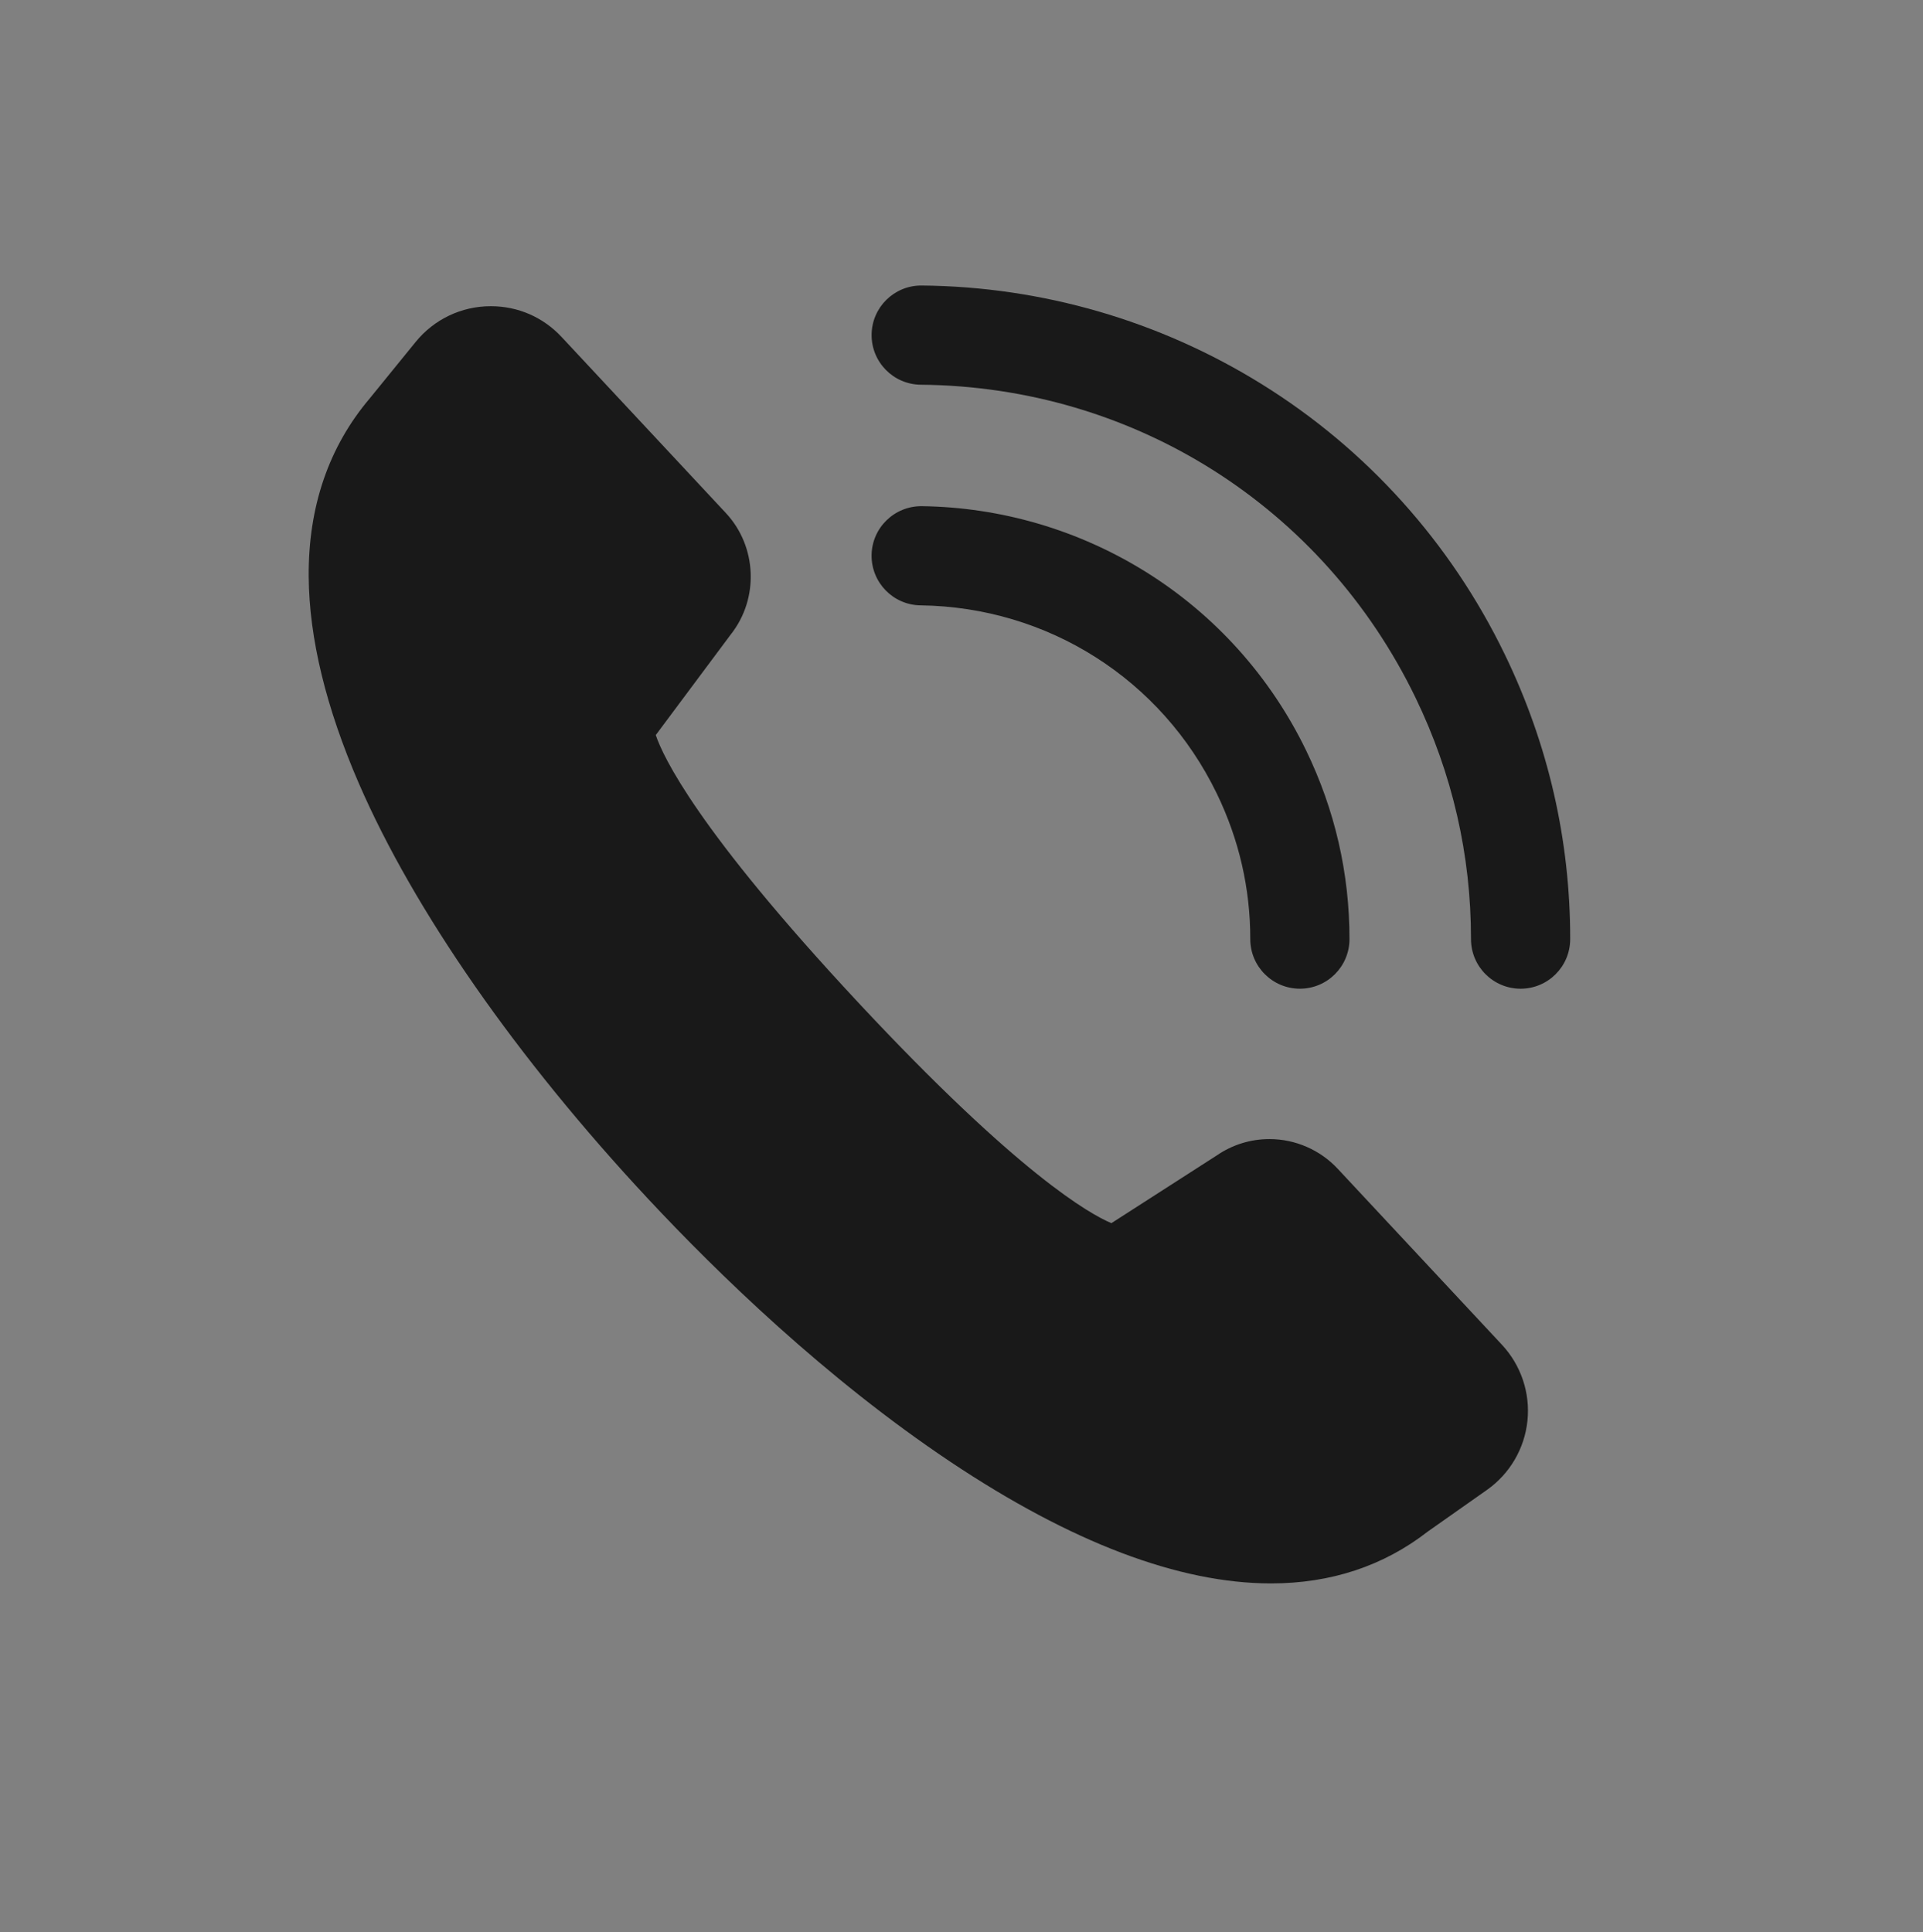 <?xml version="1.0" encoding="utf-8"?>
<!-- Generator: Adobe Illustrator 15.1.0, SVG Export Plug-In . SVG Version: 6.00 Build 0)  -->
<!DOCTYPE svg PUBLIC "-//W3C//DTD SVG 1.1//EN" "http://www.w3.org/Graphics/SVG/1.1/DTD/svg11.dtd">
<svg version="1.1" id="Layer_1" xmlns="http://www.w3.org/2000/svg" xmlns:xlink="http://www.w3.org/1999/xlink" x="0px" y="0px"
	 width="143.289px" height="144px" viewBox="0 0 143.289 144" enable-background="new 0 0 143.289 144" xml:space="preserve">
<rect x="0" y="0" width="143.289" height="144" fill="#808080" stroke="none"/>
<path d="M-198.578,186.225c-6.816-9.111-17.364-14.877-30.508-16.67c-3.55-0.483-7.047-0.73-10.407-0.73
	c-20.057,0-34.868,8.386-42.827,24.246c-2.344,4.674-3.977,9.737-4.852,15.043c-0.403,2.45-0.331,4.906-0.26,7.281
	c0.065,2.246,0.127,4.371-0.226,6.209c-0.302,1.574-2.11,3.654-3.859,5.664c-3.143,3.613-7.053,8.109-5.586,13.687
	c0.581,2.214,2.054,3.938,4.497,5.274c1.251,0.684,2.857,0.807,4.408,0.928c0.277,0.021,0.617,0.049,0.938,0.08
	c-0.029,0.209-0.053,0.438-0.07,0.688c-0.031,0.486-0.085,0.924-0.134,1.344c-0.145,1.23-0.309,2.63,0.023,4.449
	c0.191,1.039,0.761,1.766,1.266,2.277c-0.231,1.745-0.345,3.304,0.185,4.588c0.418,1.015,1.153,1.643,1.662,2.023
	c0.354,1.551,0.184,3.434,0.008,5.411c-0.383,4.305-0.91,10.206,4.96,14.325c2.616,1.836,5.675,2.766,9.091,2.766
	c3.268,0,6.483-0.873,9.231-1.969c0.503,2.928,1.976,5.975,6.905,6.205c0.359,0.014,0.723,0.023,1.089,0.023
	c2.062,0,4.122-0.25,6.116-0.49c1.063-0.127,2.116-0.254,3.137-0.338l27.076-2.166c0.311-0.027,0.628-0.041,0.952-0.055
	c2.189-0.109,7.319-0.359,7.827-5.889c0.176-1.921-0.871-3.928-1.981-6.053c-0.515-0.998-1.23-2.362-1.326-2.93
	c-0.592-3.467-0.246-6.086,1.128-8.49c0.882-1.547,1.764-3.074,2.645-4.59c6.177-10.683,12.058-20.85,15.002-33.186
	c0.172-0.252,0.285-0.575,0.42-1.252l0.027,0.002c0.007-0.056,0.07-0.477,0.212-1.432c0.066-0.418,0.141-0.9,0.226-1.469
	c0.105-0.68,0.19-1.239,0.254-1.699c0,0,0-0.004,0-0.006l0.184-1.189l-0.015-0.004
	C-189.553,205.891-192.106,194.879-198.578,186.225 M-197.331,218.403c0,0.005-0.003,0.009-0.003,0.013l-0.004,0.014
	c-2.108,13.926-8.561,25.084-15.393,36.895c-0.885,1.527-1.773,3.064-2.662,4.622c-2.09,3.663-2.676,7.644-1.837,12.522
	c0.254,1.51,1.069,3.068,1.929,4.718c0.44,0.851,1.171,2.243,1.301,2.813c-0.003,0.011-0.003,0.018-0.007,0.027
	c-0.43,0.143-1.431,0.191-2.056,0.219c-0.384,0.021-0.765,0.039-1.139,0.071l-27.072,2.165c-1.123,0.092-2.272,0.232-3.383,0.365
	c-2.104,0.254-4.254,0.516-6.193,0.428c-0.721-0.035-0.946-0.18-0.95-0.18l0,0c-0.307-0.363-0.397-2.201-0.451-3.304
	c-0.022-0.479-0.048-0.974-0.083-1.478c-0.07-1.033-0.662-1.961-1.57-2.457c-0.906-0.497-2.006-0.497-2.916-0.004
	c-2.654,1.453-6.622,3.181-10.449,3.181c-2.174,0-4.007-0.546-5.601-1.665c-2.864-2.009-2.79-4.406-2.398-8.813
	c0.237-2.648,0.504-5.648-0.483-8.521c-0.342-0.998-1.033-1.619-1.533-2c0.033-0.528,0.131-1.251,0.185-1.617
	c0.116-0.844,0.187-1.352,0.076-1.953c-0.225-1.213-1-1.979-1.521-2.455c-0.049-0.648,0.021-1.236,0.115-2.037
	c0.06-0.511,0.121-1.047,0.16-1.639c0.027-0.371,0.086-0.617,0.155-0.902c0.497-2.07,0.005-3.463-1.752-4.973
	c-1.252-1.078-3.004-1.212-4.858-1.36c-0.629-0.05-1.668-0.126-2.039-0.239c-1.124-0.628-1.372-1.104-1.463-1.449
	c-0.605-2.299,1.307-4.721,4.293-8.154c2.277-2.617,4.633-5.326,5.242-8.508c0.479-2.496,0.404-5.055,0.33-7.532
	c-0.063-2.181-0.123-4.243,0.186-6.113c0.772-4.704,2.214-9.183,4.285-13.308c8.668-17.27,25.121-20.895,37.397-20.895
	c3.085,0,6.308,0.227,9.586,0.672c11.493,1.569,20.646,6.512,26.463,14.291C-197.762,197.463-195.653,207.331-197.331,218.403"/>
<polygon points="-259.943,134.57 -247.181,122.943 -259.873,118.215 -272.566,138.061 -264.104,141.213 -272.474,155.921 
	-250.001,138.273 "/>
<polygon points="-255.216,152.84 -249.713,157.878 -260.684,166.547 -238,160 -244.467,154.082 -231.086,149.135 -239.344,141.575 
	"/>
<rect x="-230.426" y="132" fill="none" width="106.728" height="120.543"/>
<g>
	<path id="hand" d="M-290.209-125.658c0,2.777,1.027,5.432,2.893,7.475c0.933,1.021,3.453,2.059,4.68,2.668
		c-1.176,1.66-2.688,4.164-2.688,6.233c0,5.526,6.228,9.567,13.917,9.567l22.295-0.679c-0.814,3.759-7.489,32.565-0.87,40.927
		c2.188,2.76,6.126,3.681,10.053,3.681c3.677,0,1.944-8.896,4.001-17.032c1.748-6.932,6.702-13.713,8.355-16.212
		c3.363-5.083,8.654-9.605,13.302-13.585c2.908-2.485,10.989-5.781,11.052-5.811c0.259-0.111,0.428-0.366,0.428-0.648V-151.8
		c0-0.239-0.122-0.464-0.325-0.596c-0.079-0.049-0.181-0.112-0.298-0.184c0,0-21.869-11.732-45.164-12.365
		c-23.299-0.631-34.119,4.197-34.3,10.381c-0.095,3.106,1.552,3.486,2.14,4.574c-1.363,0.647-3.911,1.333-4.887,2.226
		c-2.065,1.893-3.155,4.258-3.155,6.835c0,2.515,2.336,4.85,4.131,6.649C-287.441-132.056-290.209-129.06-290.209-125.658z"/>
	<path id="sleeve" d="M-182.841-152.396h-1.427h-9.395h-1.43c-1.113,0-2.022,0.907-2.022,2.024v40.685
		c0,1.117,0.909,2.021,2.022,2.021h1.43h9.395h1.427c1.12,0,2.022-0.904,2.022-2.021v-40.685
		C-180.818-151.489-181.721-152.396-182.841-152.396z M-185.624-110.406c-1.147,0-2.081-0.936-2.081-2.086
		c0-1.152,0.934-2.082,2.081-2.082c1.152,0,2.085,0.93,2.085,2.082C-183.539-111.342-184.472-110.406-185.624-110.406z"/>
</g>
<path d="M10.038,259.041c-12.086-12.086-31.729-12.086-43.816,0l-42.938,42.938c-12.08,12.078-12.088,31.732,0,43.819
	c12.082,12.085,31.737,12.074,43.816,0l42.938-42.94C22.125,290.772,22.125,271.125,10.038,259.041 M4.781,297.599l-21.033,21.033
	l-4.233-4.237l-13.735,13.734c-5.072,5.074-12.367,7.211-19.026,5.579c-0.573-0.14-1.066-0.43-1.45-0.815
	c-0.744-0.74-1.09-1.839-0.823-2.933c0.408-1.661,2.089-2.677,3.749-2.272c4.567,1.124,9.616-0.388,13.171-3.938l13.731-13.735
	l-24.684-24.683l21.033-21.032c9.183-9.184,24.114-9.184,33.301,0C13.96,273.482,13.96,288.416,4.781,297.599"/>
<path d="M-2.048,282.506c-0.411-1.655-2.084-2.678-3.746-2.27s-2.678,2.084-2.272,3.746c1.121,4.572-0.391,9.619-3.941,13.171
	l-12.861,12.86l4.384,4.381l12.861-12.857C-2.555,296.459-0.416,289.17-2.048,282.506"/>
<path stroke="#FFFFFF" stroke-miterlimit="10" d="M-334.19-5.905c-1.782-4.367-4.359-8.224-7.642-11.447
	c-6.023-5.945-14.063-9.355-22.065-9.355c-6.446,0-12.331,2.264-16.567,6.377c-1.306,1.262-2.447,2.688-3.413,4.253
	c-0.963-1.565-2.101-2.991-3.413-4.253c-4.24-4.113-10.121-6.377-16.566-6.377c-7.992,0-16.043,3.411-22.069,9.355
	c-3.279,3.234-5.846,7.081-7.639,11.447c-1.939,4.712-2.932,9.931-2.932,15.495c0,7.833,1.874,15.592,5.557,23.125l7.649-15.233
	l10.799,16.024l11.412-34.271l12.455,28.344l10.205-7.904l11.438,14.533l11.361-29.956l12.221,23.333l9.126-7.773l1.591,1.551
	c0.944-3.892,1.425-7.822,1.425-11.773C-331.259,4.026-332.251-1.193-334.19-5.905"/>
<path stroke="#FFFFFF" stroke-miterlimit="10" d="M-354.754,18.702l-10.398,27.427l-14.288-18.154l-11.562,8.953l-9.312-21.196
	l-10.354,31.097l-11.872-17.614l-4.896,9.742c3.927,6.18,9.086,12.178,15.404,17.843c11.798,10.596,27.082,17.563,28.154,17.563
	c1.087,0,16.355-6.968,28.161-17.563c7.005-6.289,12.623-12.985,16.655-19.885c1.714-2.926,3.144-5.892,4.296-8.887l-10.442,8.895
	L-354.754,18.702z"/>
<g>
	<polygon points="143.513,-242.697 134.049,-238.492 137.725,-220.86 144.031,-223.662 147.321,-211.147 150.169,-232.811 
		142.754,-229.518 	"/>
	<polygon points="188.025,-212.758 193.918,-209.154 185.48,-199.34 204.929,-209.297 198.008,-213.531 209.289,-220.394 
		200.454,-225.799 	"/>
	<polygon points="74.666,-224.999 85.675,-217.715 78.599,-213.747 97.656,-203.057 89.598,-213.186 95.624,-216.561 
		83.701,-230.063 	"/>
	<path d="M181.253-186.077c-2.71-11.718-13.072-20.049-25.286-20.049c-4.223,0-8.336,1.016-12.033,2.957
		c-4.881-5.043-11.536-7.885-18.638-7.885c-11.919,0-22.103,7.965-25.092,19.263c-13.317,1.091-23.83,12.283-23.83,25.882
		c0,13.478,10.32,24.587,23.469,25.852c2.409,12.02,12.927,20.789,25.453,20.789c0.627,0,1.241-0.031,1.856-0.072
		c0.133-0.009,0.265-0.019,0.394-0.028c0.614-0.056,1.22-0.125,1.822-0.219c0.053-0.009,0.103-0.019,0.155-0.028
		c0.577-0.091,1.144-0.21,1.707-0.342c0.102-0.024,0.196-0.043,0.296-0.069c0.582-0.144,1.159-0.308,1.731-0.492
		c0.112-0.038,0.222-0.072,0.335-0.113c0.511-0.172,1.011-0.357,1.502-0.554c0.088-0.042,0.182-0.07,0.265-0.107
		c0.518-0.217,1.021-0.458,1.515-0.702c0.178-0.088,0.354-0.182,0.53-0.273c0.463-0.244,0.918-0.498,1.365-0.771
		c0.187-0.11,0.365-0.235,0.548-0.352c0.305-0.198,0.602-0.396,0.896-0.606c0.143-0.097,0.286-0.182,0.423-0.278
		c4.431,3.247,9.786,5.009,15.331,5.009c11.556,0,21.789-7.801,24.955-18.776c9.788-3.942,16.253-13.417,16.253-24.089
		C197.175-172.647,190.848-182.059,181.253-186.077 M181.938-145.326c-0.038-9.962-5.608-18.862-14.564-23.245
		c-1.496-0.731-3.302-0.116-4.033,1.38c-0.732,1.498-0.115,3.305,1.381,4.037c6.896,3.376,11.182,10.243,11.182,17.917
		c0,1.354-0.135,2.709-0.402,4.02c-0.01,0.042-0.006,0.083-0.013,0.12c-0.013,0.043-0.038,0.081-0.046,0.125
		c-1.977,9.083-10.169,15.674-19.475,15.674c-3.871,0-7.613-1.133-10.822-3.212c3.818-4.523,6.122-10.36,6.122-16.727
		c0-1.666-1.349-3.018-3.014-3.018s-3.017,1.353-3.017,3.018c0,6.084-2.744,11.529-7.056,15.19
		c-0.156,0.134-0.313,0.267-0.479,0.392c-0.322,0.261-0.662,0.512-1,0.753c-0.182,0.123-0.359,0.245-0.547,0.364
		c-0.332,0.22-0.678,0.426-1.021,0.627c-0.212,0.116-0.415,0.233-0.629,0.343c-0.338,0.175-0.677,0.335-1.025,0.491
		c-0.235,0.11-0.47,0.214-0.711,0.314c-0.333,0.137-0.671,0.257-1.014,0.37c-0.261,0.088-0.524,0.185-0.787,0.264
		c-0.339,0.1-0.691,0.181-1.042,0.266c-0.267,0.063-0.532,0.135-0.803,0.188c-0.39,0.079-0.785,0.126-1.18,0.18
		c-0.234,0.034-0.47,0.075-0.709,0.101c-0.639,0.062-1.285,0.097-1.938,0.097c-10.299,0-18.829-7.72-19.837-17.954
		c-0.152-1.543-1.45-2.72-3.004-2.72h-0.111c-10.991,0-19.937-8.94-19.937-19.936c0-10.987,8.935-19.928,19.999-19.936
		c10.961,0.034,19.876,8.96,19.876,19.936c0,1.665,1.353,3.017,3.014,3.017c1.67,0,3.02-1.352,3.02-3.017
		c0-12.926-9.493-23.671-21.869-25.641c2.702-7.971,10.171-13.472,18.85-13.472c5.102,0,9.899,1.916,13.564,5.338
		c-2.216,1.946-4.11,4.256-5.554,6.83c-0.812,1.451-0.294,3.292,1.154,4.107c0.468,0.261,0.976,0.384,1.474,0.384
		c1.056,0,2.08-0.553,2.636-1.538c1.545-2.751,3.753-5.127,6.38-6.874c0.009-0.009,0.019-0.01,0.025-0.013
		c3.267-2.164,7.063-3.304,10.991-3.304c9.829,0,18.107,7.032,19.678,16.718c0.176,1.104,0.947,2.013,2,2.373
		c8.075,2.756,13.5,10.338,13.5,18.868C191.145-155.198,187.58-148.927,181.938-145.326"/>
	<path d="M159.407-183.551c-0.831-0.089-1.675-0.091-2.516-0.01c-3.41,0.329-6.428,2.002-8.485,4.569
		c-1.305-1.257-2.811-2.33-4.504-3.16c-1.494-0.732-3.303-0.113-4.034,1.384c-0.733,1.497-0.118,3.303,1.381,4.036
		c3.987,1.952,6.469,5.92,6.469,10.355c0,0.781-0.083,1.565-0.24,2.324c-0.331,1.632,0.723,3.227,2.352,3.561
		c0.209,0.042,0.407,0.064,0.609,0.064c1.402,0,2.661-0.986,2.949-2.414c0.24-1.161,0.357-2.349,0.357-3.534
		c0-2.569-0.55-5.037-1.56-7.271c0.914-2.184,2.915-3.681,5.287-3.909c0.437-0.044,0.871-0.042,1.3,0.003
		c1.654,0.173,3.141-1.026,3.318-2.683C162.264-181.893,161.065-183.376,159.407-183.551"/>
	<path d="M113.15-153.675c-0.852-1.627-1.931-3.066-3.183-4.312c0.003-0.146,0.009-0.293-0.01-0.443
		c-0.192-1.559,0.502-3.065,1.824-3.924c0.23-0.153,0.479-0.283,0.736-0.383c1.546-0.614,2.31-2.368,1.69-3.914
		c-0.611-1.55-2.361-2.311-3.912-1.697c-0.632,0.251-1.245,0.569-1.818,0.943c-2.078,1.355-3.52,3.362-4.18,5.633
		c-2.235-0.92-4.671-1.381-7.185-1.312c-1.667,0.048-2.979,1.429-2.937,3.096c0.044,1.637,1.383,2.936,3.014,2.936
		c0.033,0,0.057-0.002,0.083-0.002c4.464-0.136,8.471,2.25,10.53,6.175c0.362,0.696,0.658,1.425,0.867,2.168
		c0.384,1.324,1.589,2.186,2.898,2.186c0.277,0,0.561-0.043,0.838-0.119c1.602-0.458,2.524-2.133,2.063-3.735
		C114.146-151.511,113.704-152.622,113.15-153.675"/>
</g>
<g>
	<path d="M-268.55,10.422l1.124-3.879c0.512-1.716,0.281-3.559-0.648-5.191c-1.074-1.886-2.974-3.286-5.205-3.846
		c-21.786-5.461-44.898-5.461-66.674,0c-2.238,0.56-4.138,1.962-5.214,3.846c-0.927,1.634-1.157,3.477-0.651,5.168l1.132,3.911
		c-8.386,9.377-13.006,21.41-13.006,34.033c0,28.163,22.909,51.077,51.074,51.077c28.161,0,51.075-22.914,51.075-51.077
		C-255.543,31.776-260.149,19.798-268.55,10.422 M-339.839,4.387c0.243-0.432,0.759-0.783,1.375-0.936
		c20.807-5.219,42.884-5.219,63.693,0c0.612,0.153,1.127,0.501,1.371,0.935c0.095,0.158,0.13,0.312,0.095,0.424l-4.063,13.985
		c-0.179,0.611-0.897,0.848-1.432,0.716c-9.089-2.279-18.445-3.435-27.819-3.435c-9.37,0-18.729,1.156-27.818,3.435
		c-0.54,0.131-1.251-0.109-1.429-0.694L-339.94,4.79C-339.969,4.698-339.93,4.546-339.839,4.387 M-306.618,89.409
		c-24.784,0-44.947-20.16-44.947-44.945c0-9.784,3.158-19.166,8.954-26.905l0.865,2.989c0.899,3.021,3.781,5.131,6.998,5.131
		c0.604,0,1.21-0.075,1.798-0.222c17.206-4.315,35.455-4.315,52.664,0c0.585,0.146,1.19,0.222,1.797,0.222
		c3.22,0,6.097-2.11,7.003-5.152l0.866-2.979c5.803,7.728,8.946,17.081,8.946,26.916C-261.674,69.249-281.838,89.409-306.618,89.409
		"/>
	<path d="M-306.885,64.225c-8.145,1.896-15.171,3.536-21.56-2.92c-1.191-1.204-3.13-1.214-4.335-0.023
		c-1.199,1.191-1.21,3.131-0.023,4.332c8.799,8.893,18.633,6.602,27.306,4.579c7.846-1.827,14.618-3.409,20.854,2.104
		c0.58,0.518,1.303,0.77,2.029,0.77c0.847,0,1.689-0.348,2.295-1.035c1.123-1.267,0.998-3.203-0.266-4.324
		C-289.186,60.101-298.587,62.289-306.885,64.225"/>
	<path d="M-281.67,31.771c-0.602,0.386-2.304,0.676-4.532-0.095c-2.228-0.77-3.388-2.05-3.626-2.722
		c-0.563-1.598-2.307-2.441-3.907-1.875c-1.597,0.561-2.438,2.308-1.875,3.905c0.983,2.801,3.751,5.225,7.404,6.485
		c1.597,0.553,3.193,0.826,4.7,0.826c1.936,0,3.718-0.457,5.129-1.354c1.43-0.911,1.848-2.805,0.938-4.231
		C-278.346,31.281-280.242,30.859-281.67,31.771"/>
	<path d="M-325.032,37.468c3.656-1.26,6.425-3.685,7.409-6.485c0.557-1.597-0.279-3.344-1.879-3.905
		c-1.593-0.566-3.346,0.278-3.908,1.875c-0.235,0.672-1.396,1.953-3.623,2.724c-2.229,0.769-3.932,0.479-4.535,0.092
		c-1.424-0.906-3.32-0.486-4.227,0.94c-0.914,1.426-0.495,3.32,0.936,4.231c1.408,0.899,3.19,1.354,5.131,1.354
		C-328.225,38.294-326.627,38.021-325.032,37.468"/>
	<path d="M-323.581-23.872c0,1.847-0.718,2.67-2.2,4.208c-0.782,0.806-1.667,1.719-2.399,2.9c-0.89,1.438-0.447,3.327,0.991,4.22
		c0.505,0.311,1.063,0.46,1.611,0.46c1.027,0,2.027-0.515,2.609-1.45c0.384-0.624,0.941-1.201,1.593-1.87
		c1.654-1.713,3.923-4.06,3.923-8.469c0-4.41-2.269-6.755-3.923-8.467c-1.49-1.542-2.205-2.363-2.205-4.211
		c0-1.847,0.715-2.669,2.205-4.205c0.835-0.87,1.788-1.853,2.551-3.167c0.851-1.462,0.351-3.337-1.11-4.189
		c-1.465-0.848-3.338-0.35-4.188,1.112c-0.387,0.667-0.979,1.276-1.657,1.984c-1.659,1.712-3.932,4.057-3.932,8.465
		c0,4.408,2.272,6.754,3.932,8.468C-324.299-26.543-323.581-25.72-323.581-23.872"/>
	<path d="M-306.618-23.872c0,1.847-0.716,2.67-2.202,4.208c-0.781,0.806-1.663,1.719-2.396,2.9c-0.889,1.438-0.447,3.327,0.994,4.22
		c0.501,0.311,1.057,0.46,1.607,0.46c1.028,0,2.027-0.515,2.609-1.45c0.389-0.624,0.943-1.201,1.589-1.87
		c1.66-1.713,3.927-4.06,3.927-8.469c0-4.41-2.267-6.755-3.927-8.467c-1.484-1.542-2.201-2.363-2.201-4.211
		c0-1.847,0.717-2.669,2.201-4.205c0.839-0.87,1.793-1.853,2.556-3.167c0.848-1.462,0.352-3.337-1.111-4.189
		c-1.46-0.848-3.342-0.35-4.189,1.112c-0.389,0.667-0.974,1.276-1.655,1.984c-1.661,1.712-3.927,4.057-3.927,8.465
		c0,4.408,2.266,6.754,3.924,8.468C-307.334-26.543-306.618-25.72-306.618-23.872"/>
	<path d="M-289.657-23.872c0,1.847-0.716,2.67-2.202,4.208c-0.777,0.806-1.661,1.719-2.395,2.9c-0.892,1.438-0.447,3.327,0.992,4.22
		c0.505,0.311,1.059,0.46,1.61,0.46c1.023,0,2.027-0.515,2.61-1.45c0.384-0.624,0.941-1.201,1.589-1.87
		c1.654-1.713,3.926-4.06,3.926-8.469c0-4.41-2.271-6.755-3.926-8.467c-1.489-1.542-2.205-2.363-2.205-4.211
		c0-1.847,0.716-2.669,2.205-4.205c0.837-0.87,1.792-1.853,2.555-3.167c0.849-1.462,0.351-3.337-1.114-4.189
		c-1.459-0.848-3.334-0.35-4.188,1.112c-0.385,0.667-0.973,1.276-1.66,1.984c-1.657,1.712-3.926,4.057-3.926,8.465
		c0,4.408,2.269,6.754,3.926,8.468C-290.373-26.543-289.657-25.72-289.657-23.872"/>
</g>
<g>
	<defs>
		<rect id="SVGID_1_" x="23" y="21.277" width="94" height="96.723"/>
	</defs>
	<clipPath id="SVGID_2_">
		<use xlink:href="#SVGID_1_"  overflow="visible"/>
	</clipPath>
	<path clip-path="url(#SVGID_2_)" fill="#191919" d="M90.673,59.15c1.654,3.419,2.492,7.063,2.489,10.831
		c-0.001,2.042,1.652,3.697,3.693,3.699h0.003c2.04,0,3.694-1.653,3.696-3.693c0.004-4.895-1.083-9.624-3.229-14.058
		c-2.66-5.494-6.792-10.098-11.951-13.313c-5.016-3.124-10.784-4.816-16.685-4.895c-2.041-0.018-3.717,1.606-3.744,3.647
		c-0.026,2.041,1.606,3.718,3.647,3.744C78.082,45.239,86.542,50.617,90.673,59.15"/>
	<path clip-path="url(#SVGID_2_)" fill="#191919" d="M112.126,48.767c-4.032-8.33-10.302-15.299-18.134-20.154
		c-7.616-4.722-16.371-7.258-25.318-7.335c-0.011,0-0.021,0-0.032,0c-2.026,0-3.679,1.634-3.696,3.664
		c-0.017,2.041,1.624,3.71,3.665,3.728c15.842,0.137,29.966,9.071,36.862,23.318c2.748,5.679,4.14,11.732,4.135,17.994
		c-0.001,2.042,1.652,3.697,3.693,3.699h0.003c2.04,0,3.694-1.653,3.696-3.693C117.006,62.599,115.365,55.459,112.126,48.767"/>
	<path clip-path="url(#SVGID_2_)" fill="#191919" d="M99.672,87.094c-1.309-1.403-3.16-2.208-5.08-2.208
		c-1.408,0-2.766,0.422-3.928,1.22l-7.851,5.046c-1.581-0.663-6.913-3.633-18.856-16.434c-12.014-12.877-14.562-18.351-15.094-19.94
		l5.584-7.49c2.12-2.672,1.967-6.559-0.361-9.056l-12.241-13.12c-1.38-1.479-3.253-2.293-5.274-2.293
		c-2.182,0-4.223,0.971-5.6,2.663l-3.41,4.194c-3.064,3.612-4.599,8.087-4.56,13.301c0.034,4.583,1.292,9.766,3.737,15.402
		c4.113,9.478,11.767,20.473,21.55,30.958c5.143,5.512,13.227,13.388,22.535,19.604c9,6.011,17.036,9.059,23.886,9.059
		c4.453,0,8.383-1.301,11.68-3.866l4.402-3.099c1.705-1.201,2.808-3.08,3.023-5.155c0.215-2.075-0.479-4.14-1.901-5.666
		L99.672,87.094z"/>
</g>
</svg>
